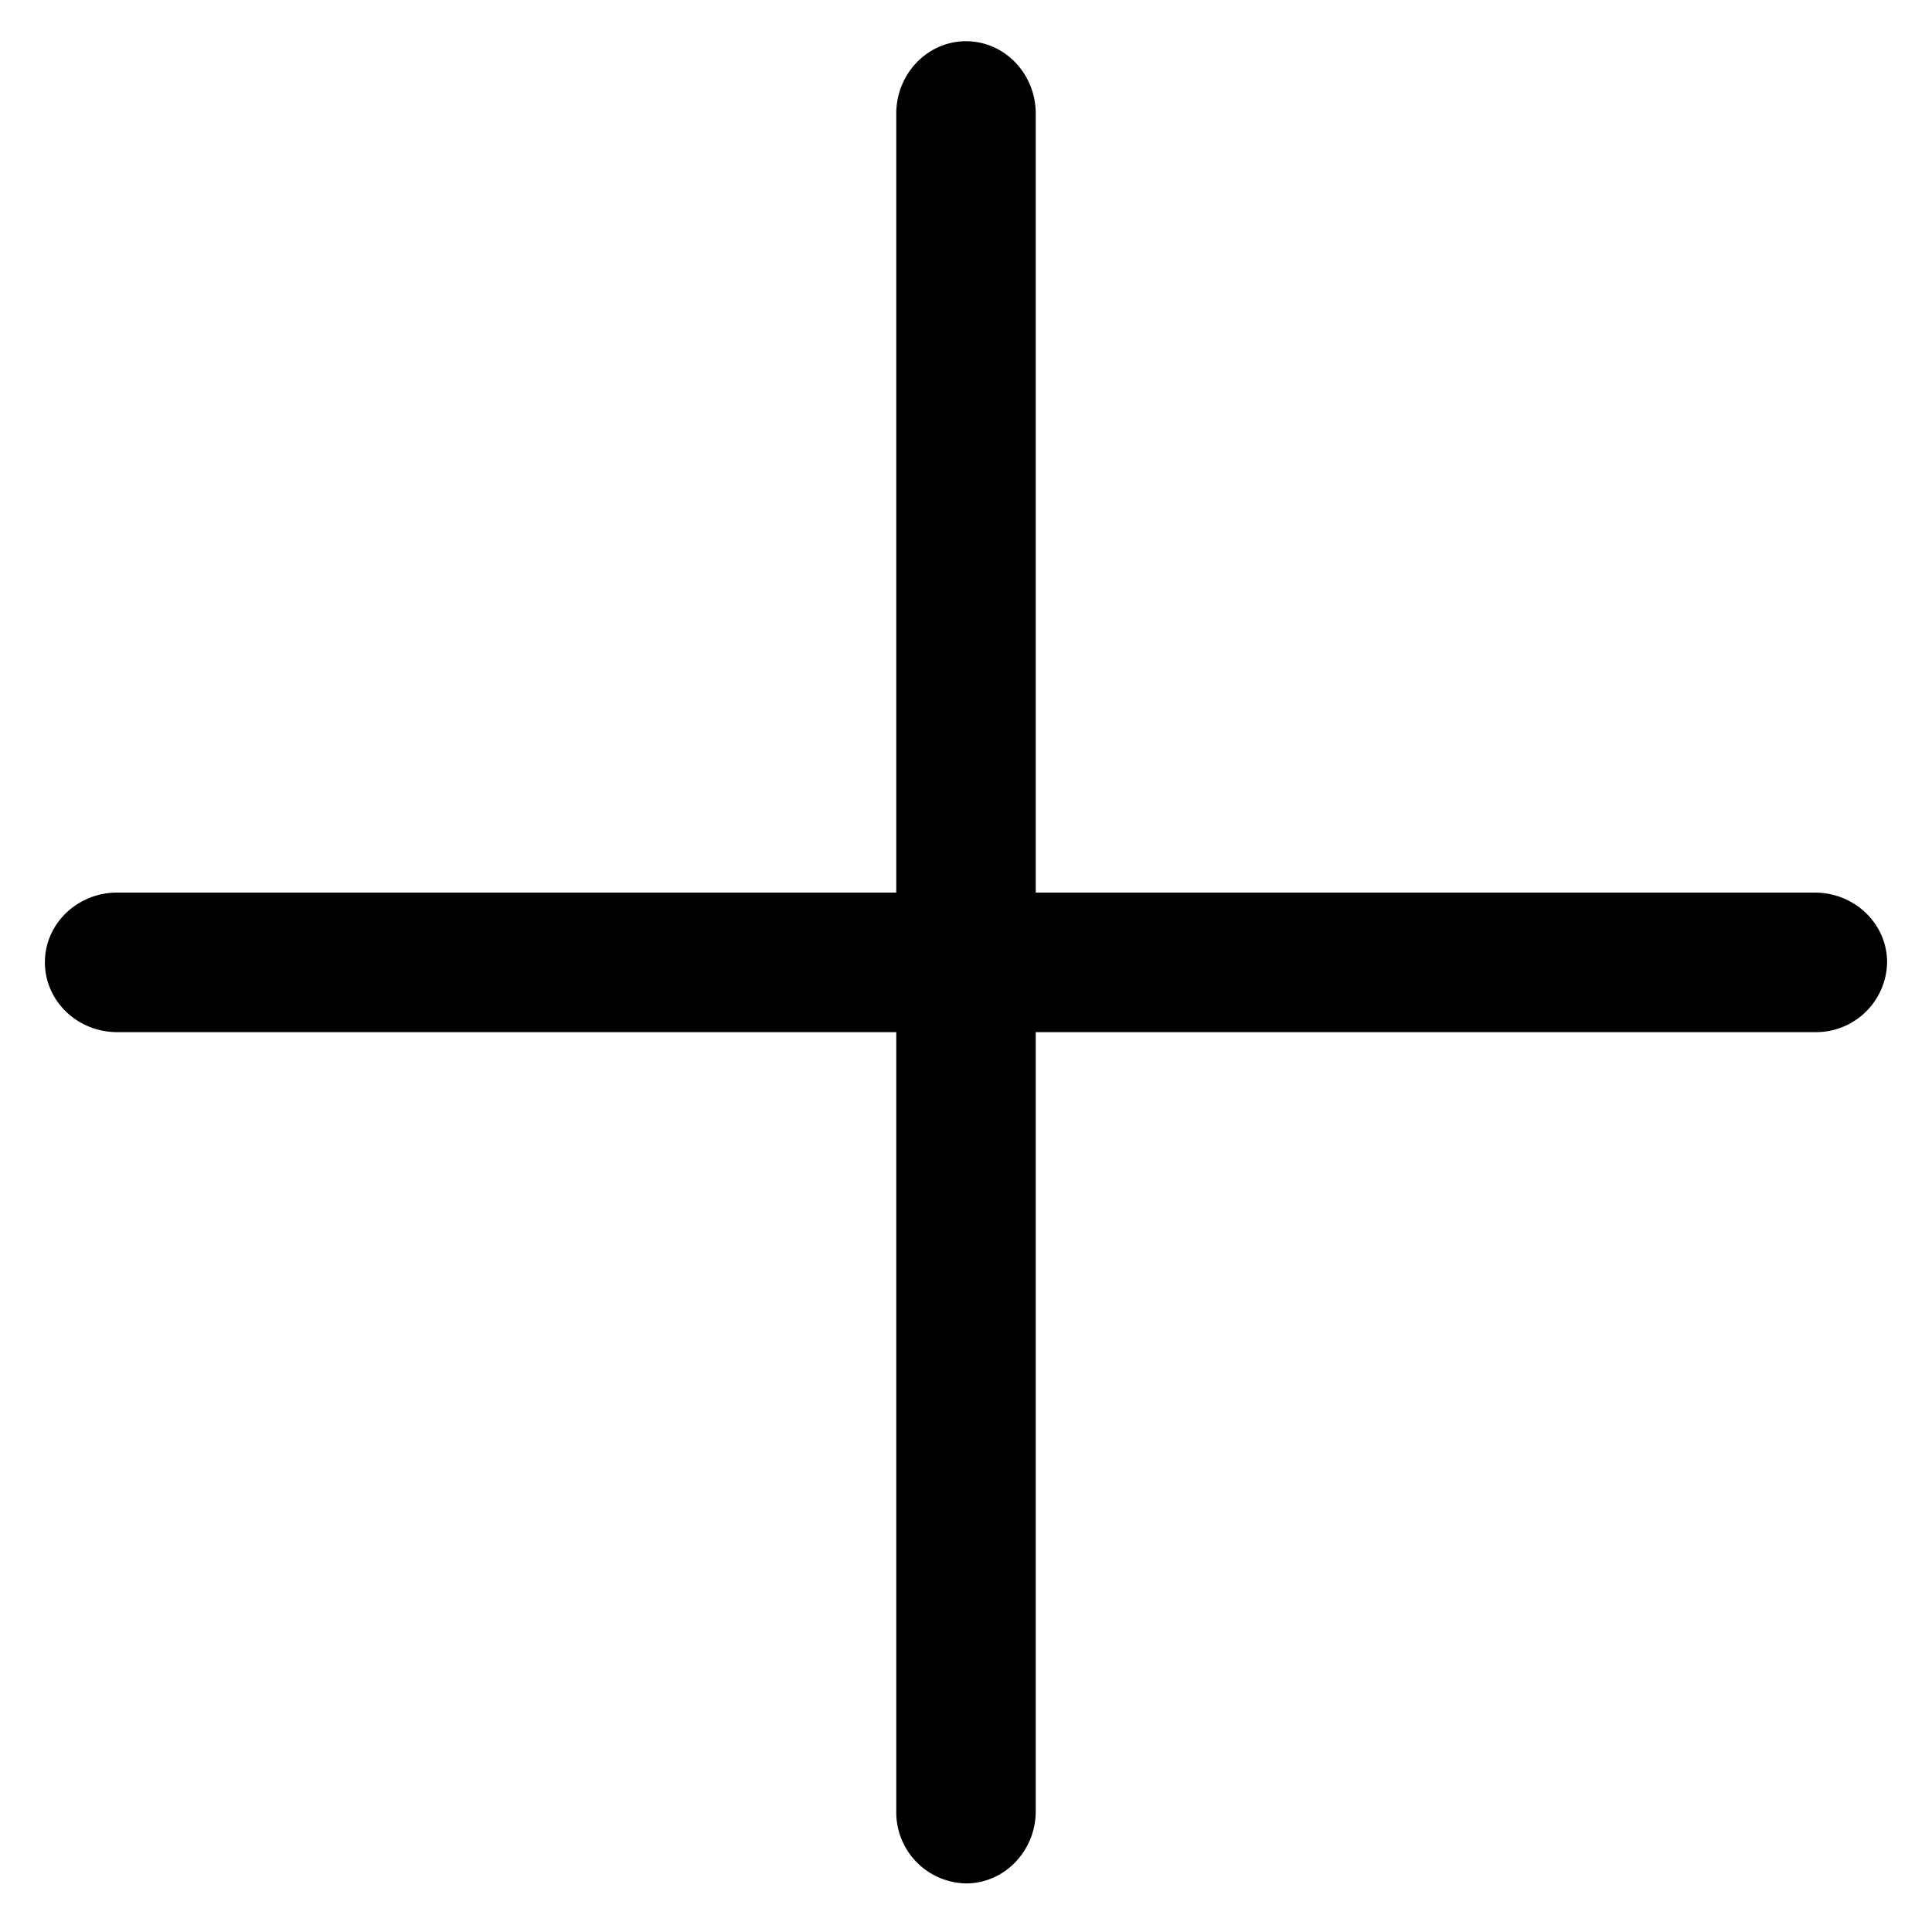<svg width="20" height="20" viewBox="0 0 21 21" xmlns="http://www.w3.org/2000/svg"><title>white-plus</title><g fill="#000" fill-rule="evenodd"><path d="M9.742 19.686V1.235c0-.434.34-.787.758-.787.419 0 .758.353.758.787v18.451c0 .434-.34.786-.758.786a.773.773 0 0 1-.758-.786"/><path d="M19.726 11.219H1.274c-.434 0-.786-.34-.786-.759s.352-.758.786-.758h18.452c.434 0 .786.34.786.758a.773.773 0 0 1-.786.759"/></g></svg>